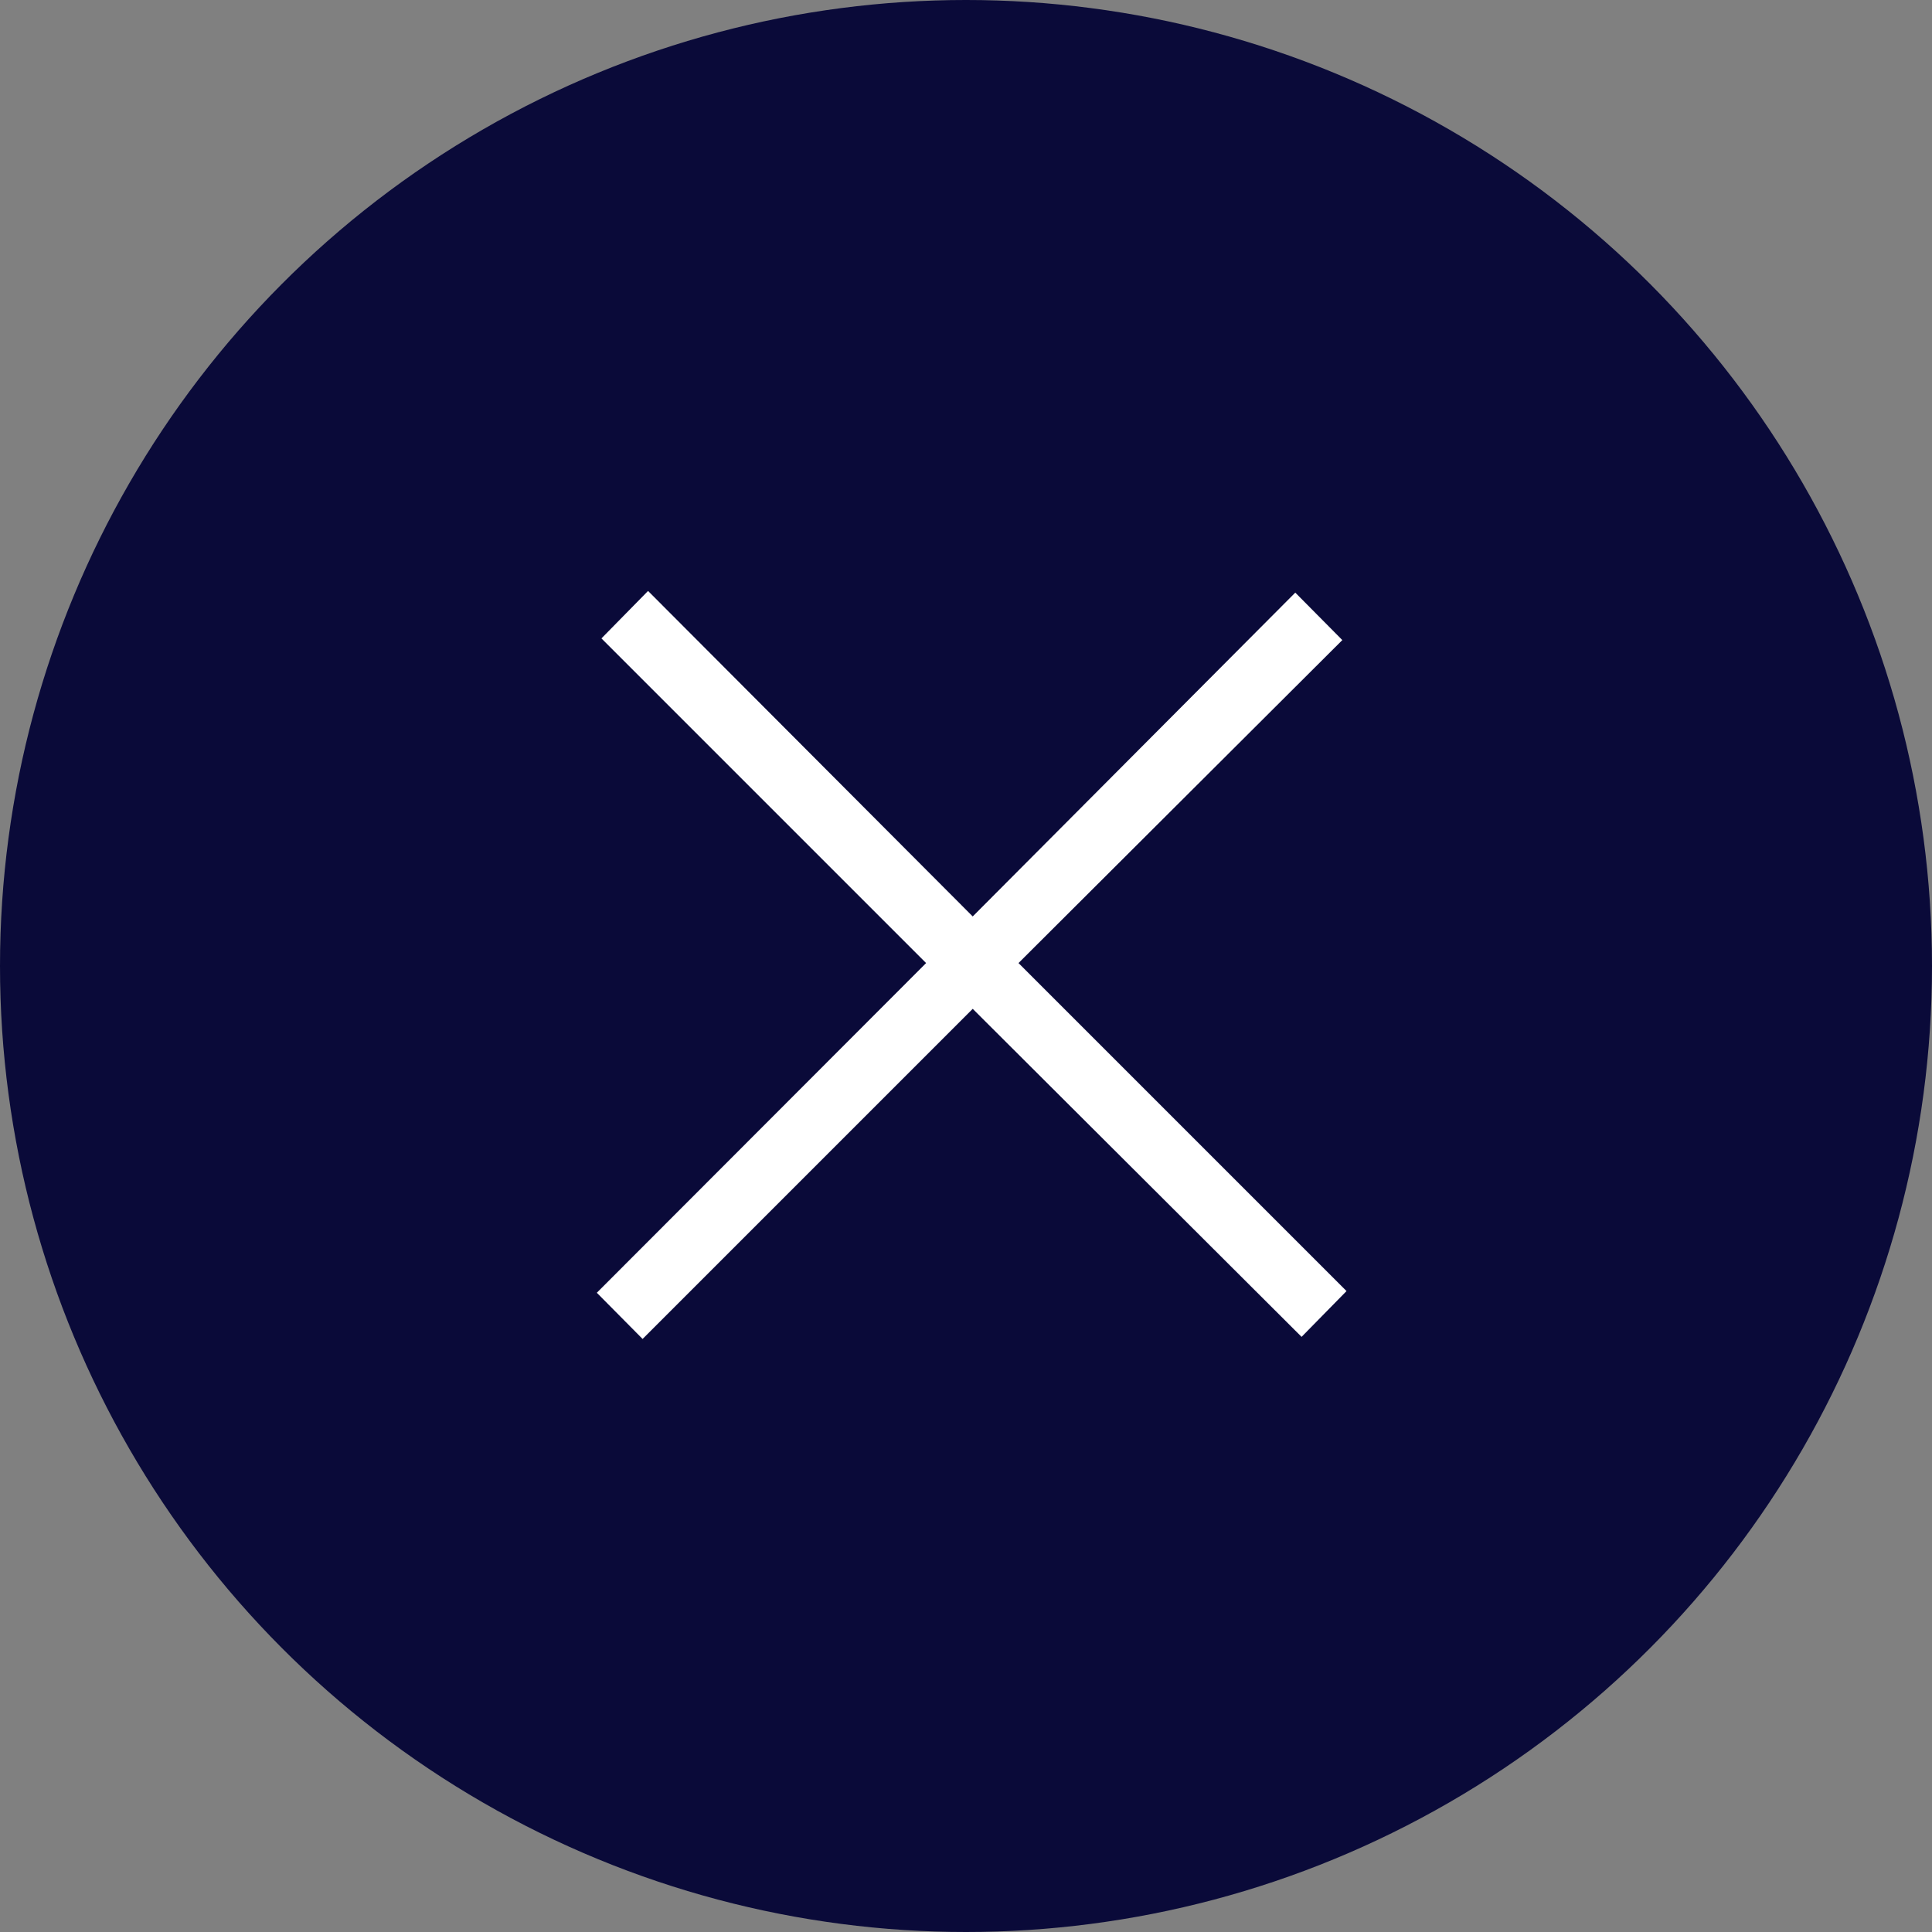 <svg id="icon_icon_close.svg" data-name="icon/icon_close.svg" xmlns="http://www.w3.org/2000/svg" width="46" height="46" viewBox="0 0 46 46">
  <rect x="0" y="0" width="46" height="46" fill="#808080" stroke="none"/>
  <defs>
    <style>
      .cls-1 {
        fill: #0a0a39;
      }

      .cls-2 {
        fill: #fff;
        fill-rule: evenodd;
      }
    </style>
  </defs>
  <circle id="シェイプ" class="cls-1" cx="23" cy="23" r="23"/>
  <path id="_" data-name="×" class="cls-2" d="M1271.84,2549.11l-7.68,7.71-7.73-7.75-1.11,1.13,7.73,7.73-7.84,7.85,1.09,1.1,7.86-7.86,7.83,7.81,1.07-1.09-7.81-7.81,7.71-7.69Z" transform="translate(-1241 -2535)"/>
</svg>
